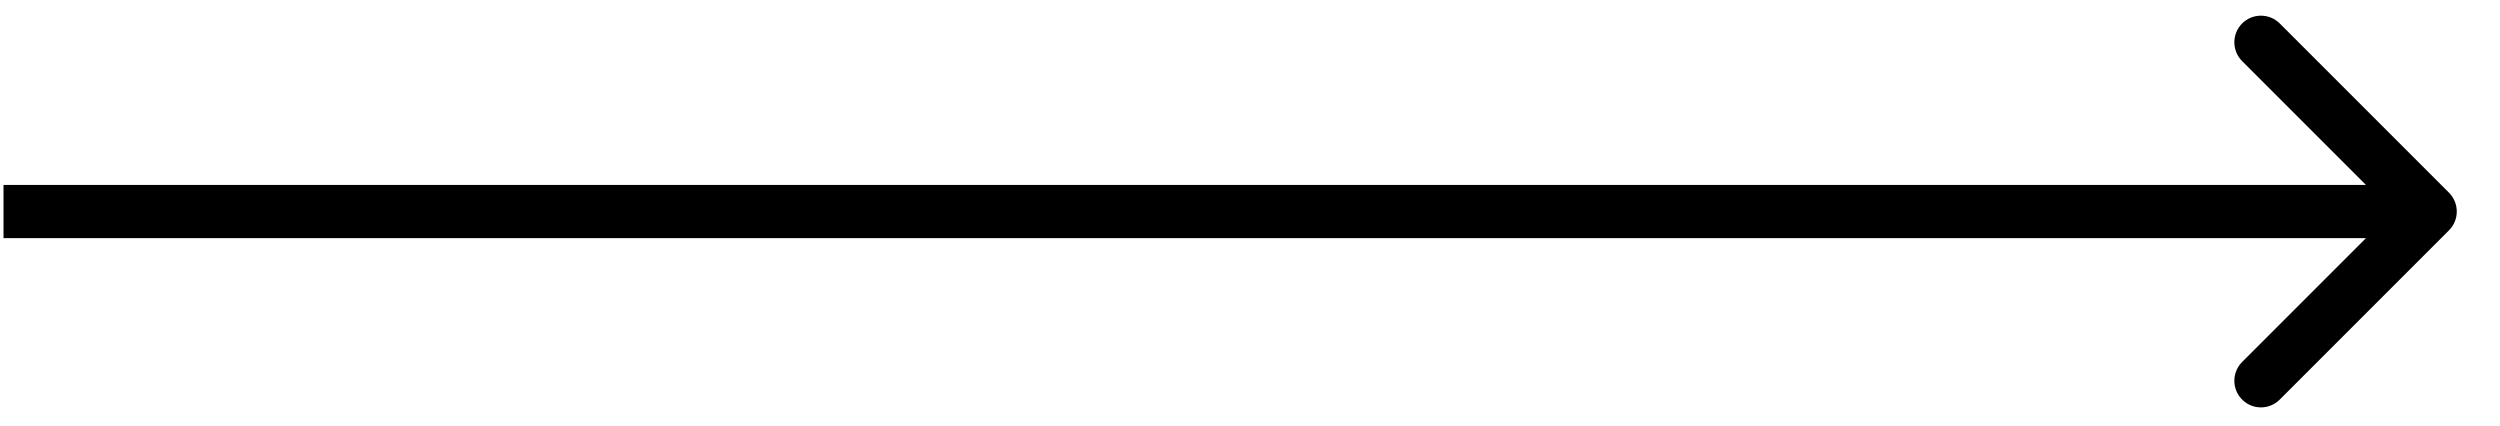 <?xml version="1.0" encoding="UTF-8"?> <svg xmlns="http://www.w3.org/2000/svg" width="47" height="8" viewBox="0 0 47 8" fill="none"><path d="M46.041 4.33C46.236 4.135 46.236 3.819 46.041 3.623L42.859 0.441C42.664 0.246 42.347 0.246 42.152 0.441C41.957 0.637 41.957 0.953 42.152 1.149L44.98 3.977L42.152 6.805C41.957 7.001 41.957 7.317 42.152 7.512C42.347 7.708 42.664 7.708 42.859 7.512L46.041 4.33ZM0.066 4.477L45.688 4.477L45.688 3.477L0.066 3.477L0.066 4.477Z" fill="black"></path></svg> 